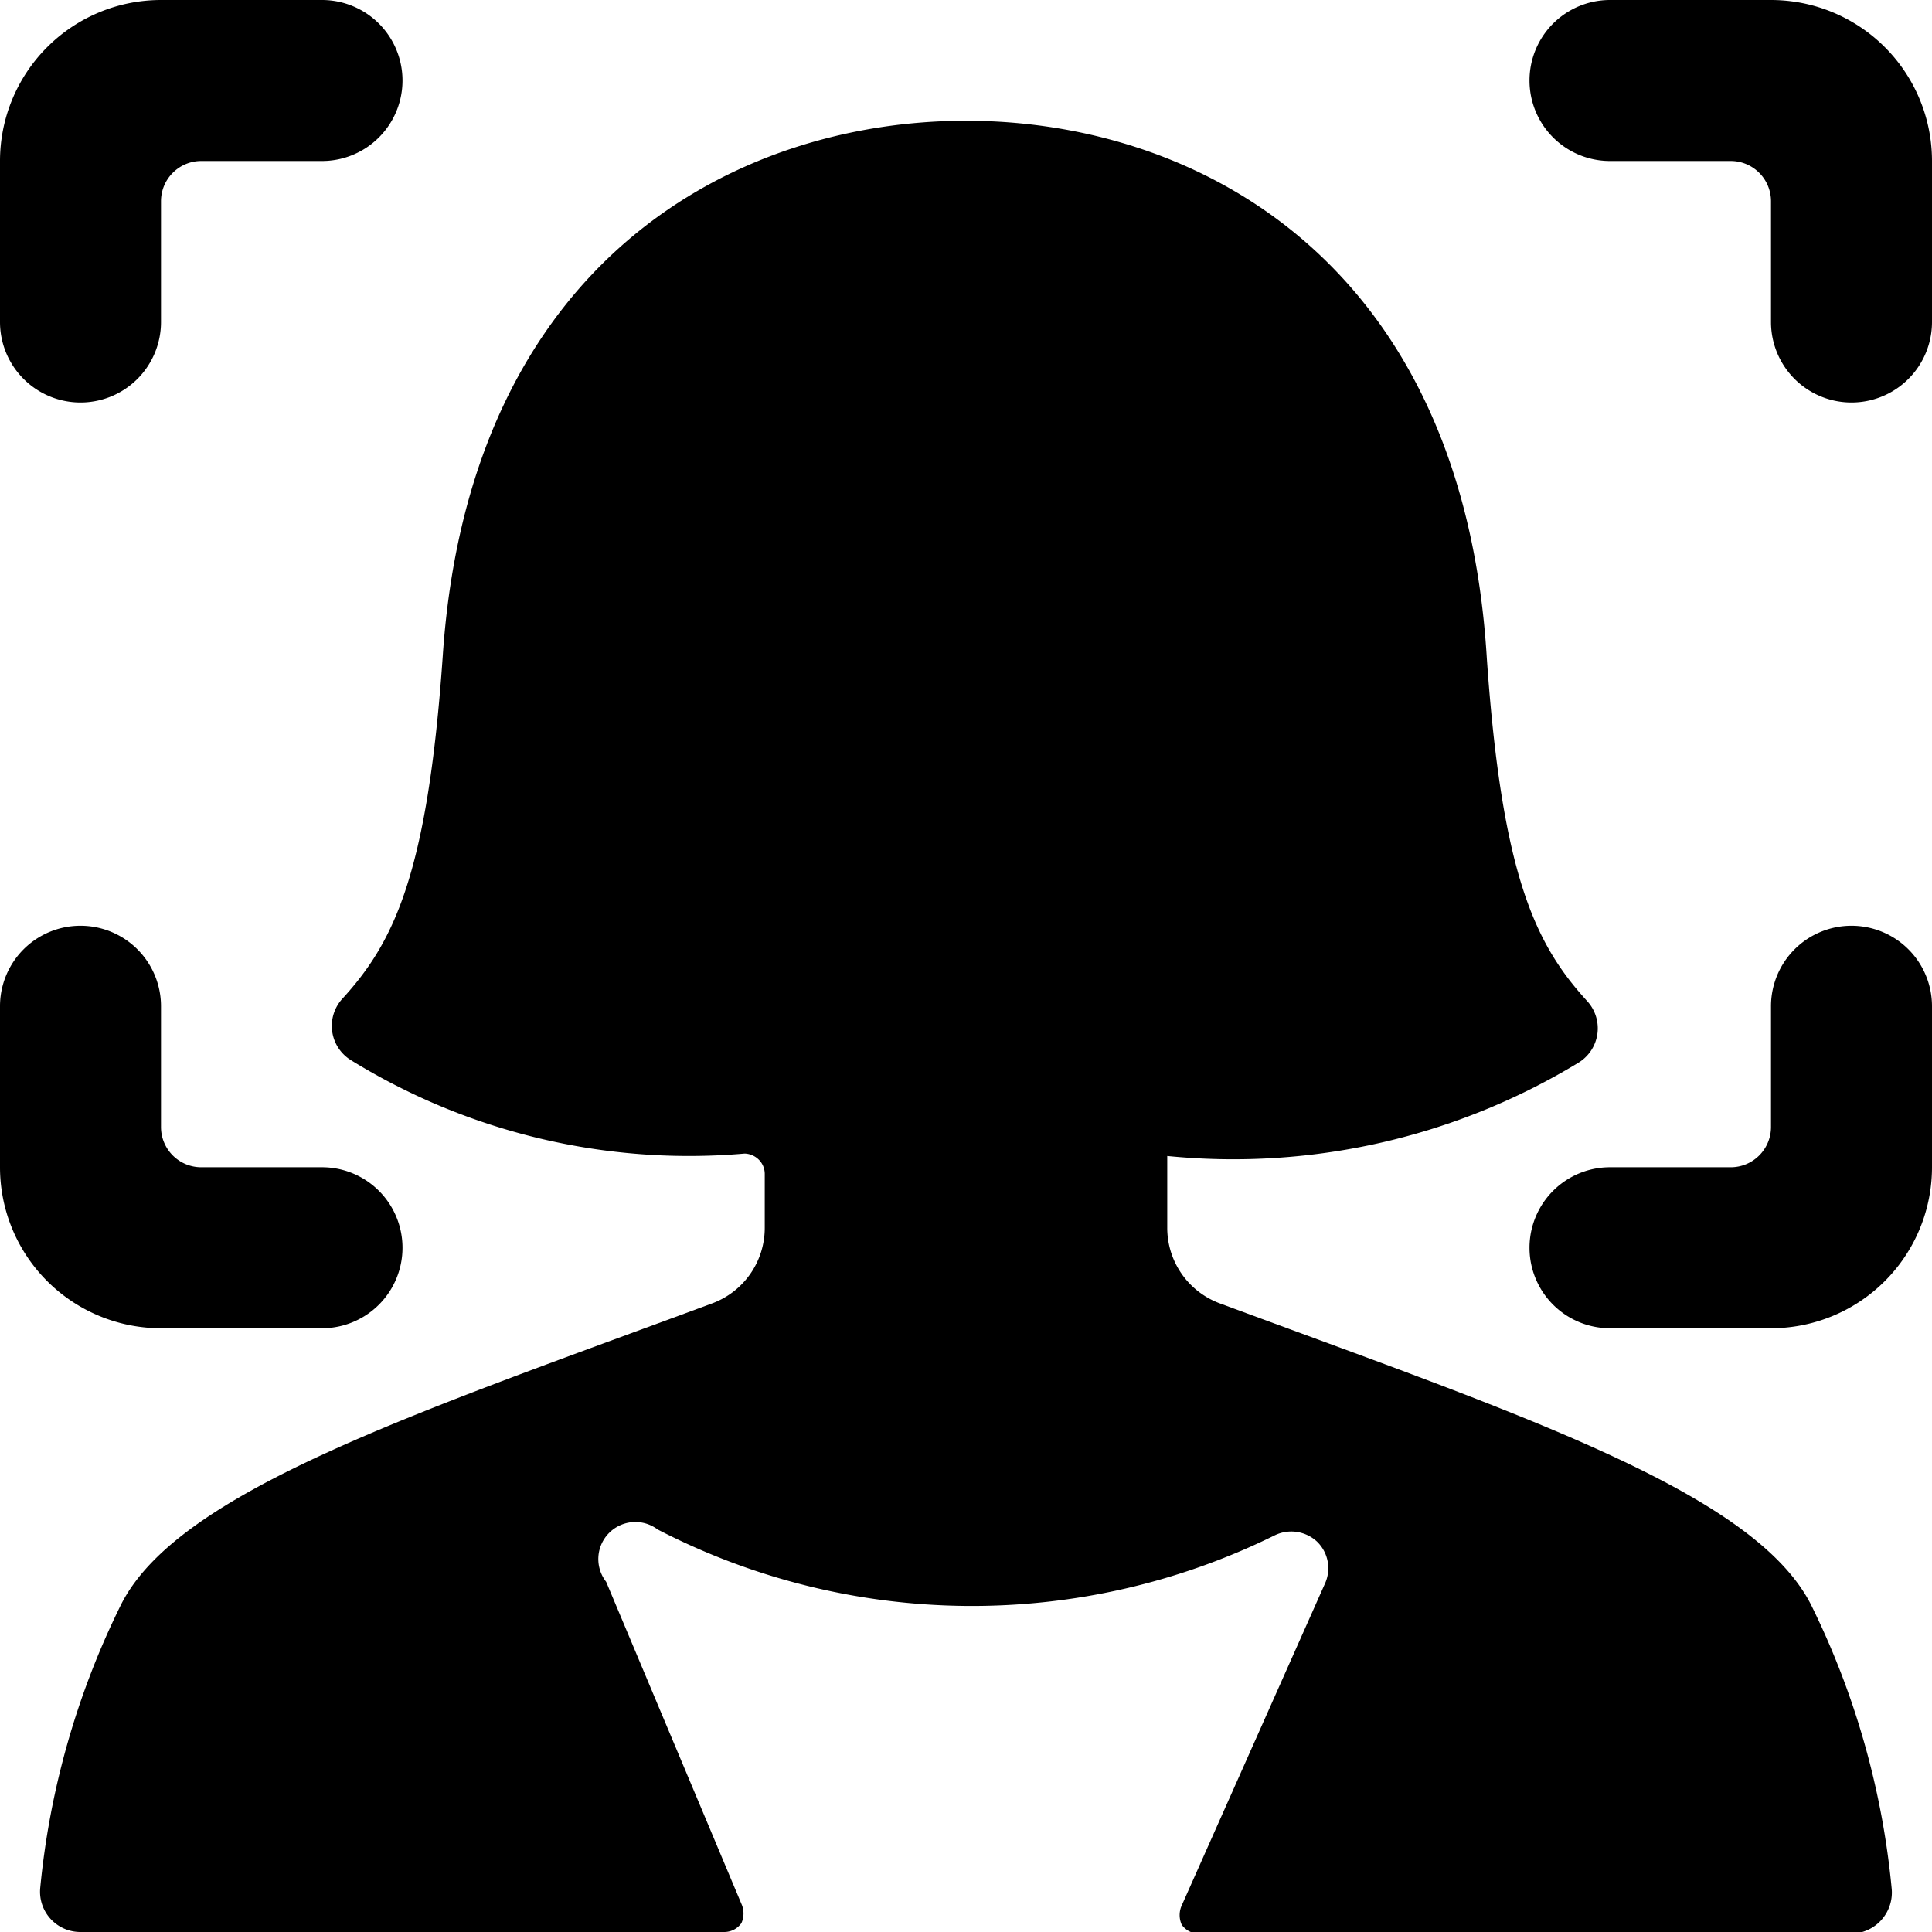 <svg xmlns="http://www.w3.org/2000/svg" viewBox="0 0 24 24"><g><path d="M22.5 19.94c-0.71 -1.41 -3.65 -2.38 -7.35 -3.75a1 1 0 0 1 -0.65 -0.94v-0.89a8.26 8.26 0 0 0 5.11 -1.16 0.5 0.5 0 0 0 0.11 -0.76c-0.63 -0.69 -1.06 -1.52 -1.25 -4.26 -0.3 -4.95 -3.62 -6.68 -6.47 -6.68S5.83 3.23 5.5 8.15c-0.19 2.74 -0.62 3.57 -1.25 4.26a0.5 0.5 0 0 0 0.11 0.76 8 8 0 0 0 4.89 1.16 0.26 0.26 0 0 1 0.17 0.07 0.25 0.25 0 0 1 0.08 0.18v0.67a1 1 0 0 1 -0.65 0.94c-3.7 1.37 -6.65 2.34 -7.35 3.75a10.11 10.11 0 0 0 -1 3.51 0.5 0.5 0 0 0 0.5 0.55h8a0.26 0.26 0 0 0 0.21 -0.11 0.29 0.29 0 0 0 0 -0.24l-1.68 -4a0.46 0.46 0 0 1 0.64 -0.65 8.5 8.5 0 0 0 7.67 0.07 0.47 0.47 0 0 1 0.52 0.08 0.46 0.46 0 0 1 0.1 0.52l-1.78 4a0.29 0.29 0 0 0 0 0.24 0.26 0.26 0 0 0 0.21 0.11H23a0.51 0.51 0 0 0 0.5 -0.55 10.11 10.11 0 0 0 -1 -3.53Z" fill="#000000" stroke-width="1"></path><path d="M1 5a1 1 0 0 0 1 -1V2.5a0.5 0.5 0 0 1 0.5 -0.5H4a1 1 0 0 0 0 -2H2a2 2 0 0 0 -2 2v2a1 1 0 0 0 1 1Z" fill="#000000" stroke-width="1"></path><path d="M2 16.5h2a1 1 0 0 0 0 -2H2.5A0.5 0.5 0 0 1 2 14v-1.5a1 1 0 0 0 -2 0v2a2 2 0 0 0 2 2Z" fill="#000000" stroke-width="1"></path><path d="M22 0h-2a1 1 0 0 0 0 2h1.5a0.5 0.5 0 0 1 0.5 0.5V4a1 1 0 0 0 2 0V2a2 2 0 0 0 -2 -2Z" fill="#000000" stroke-width="1"></path><path d="M23 11.5a1 1 0 0 0 -1 1V14a0.5 0.5 0 0 1 -0.5 0.5H20a1 1 0 0 0 0 2h2a2 2 0 0 0 2 -2v-2a1 1 0 0 0 -1 -1Z" fill="#000000" stroke-width="1"></path></g></svg>